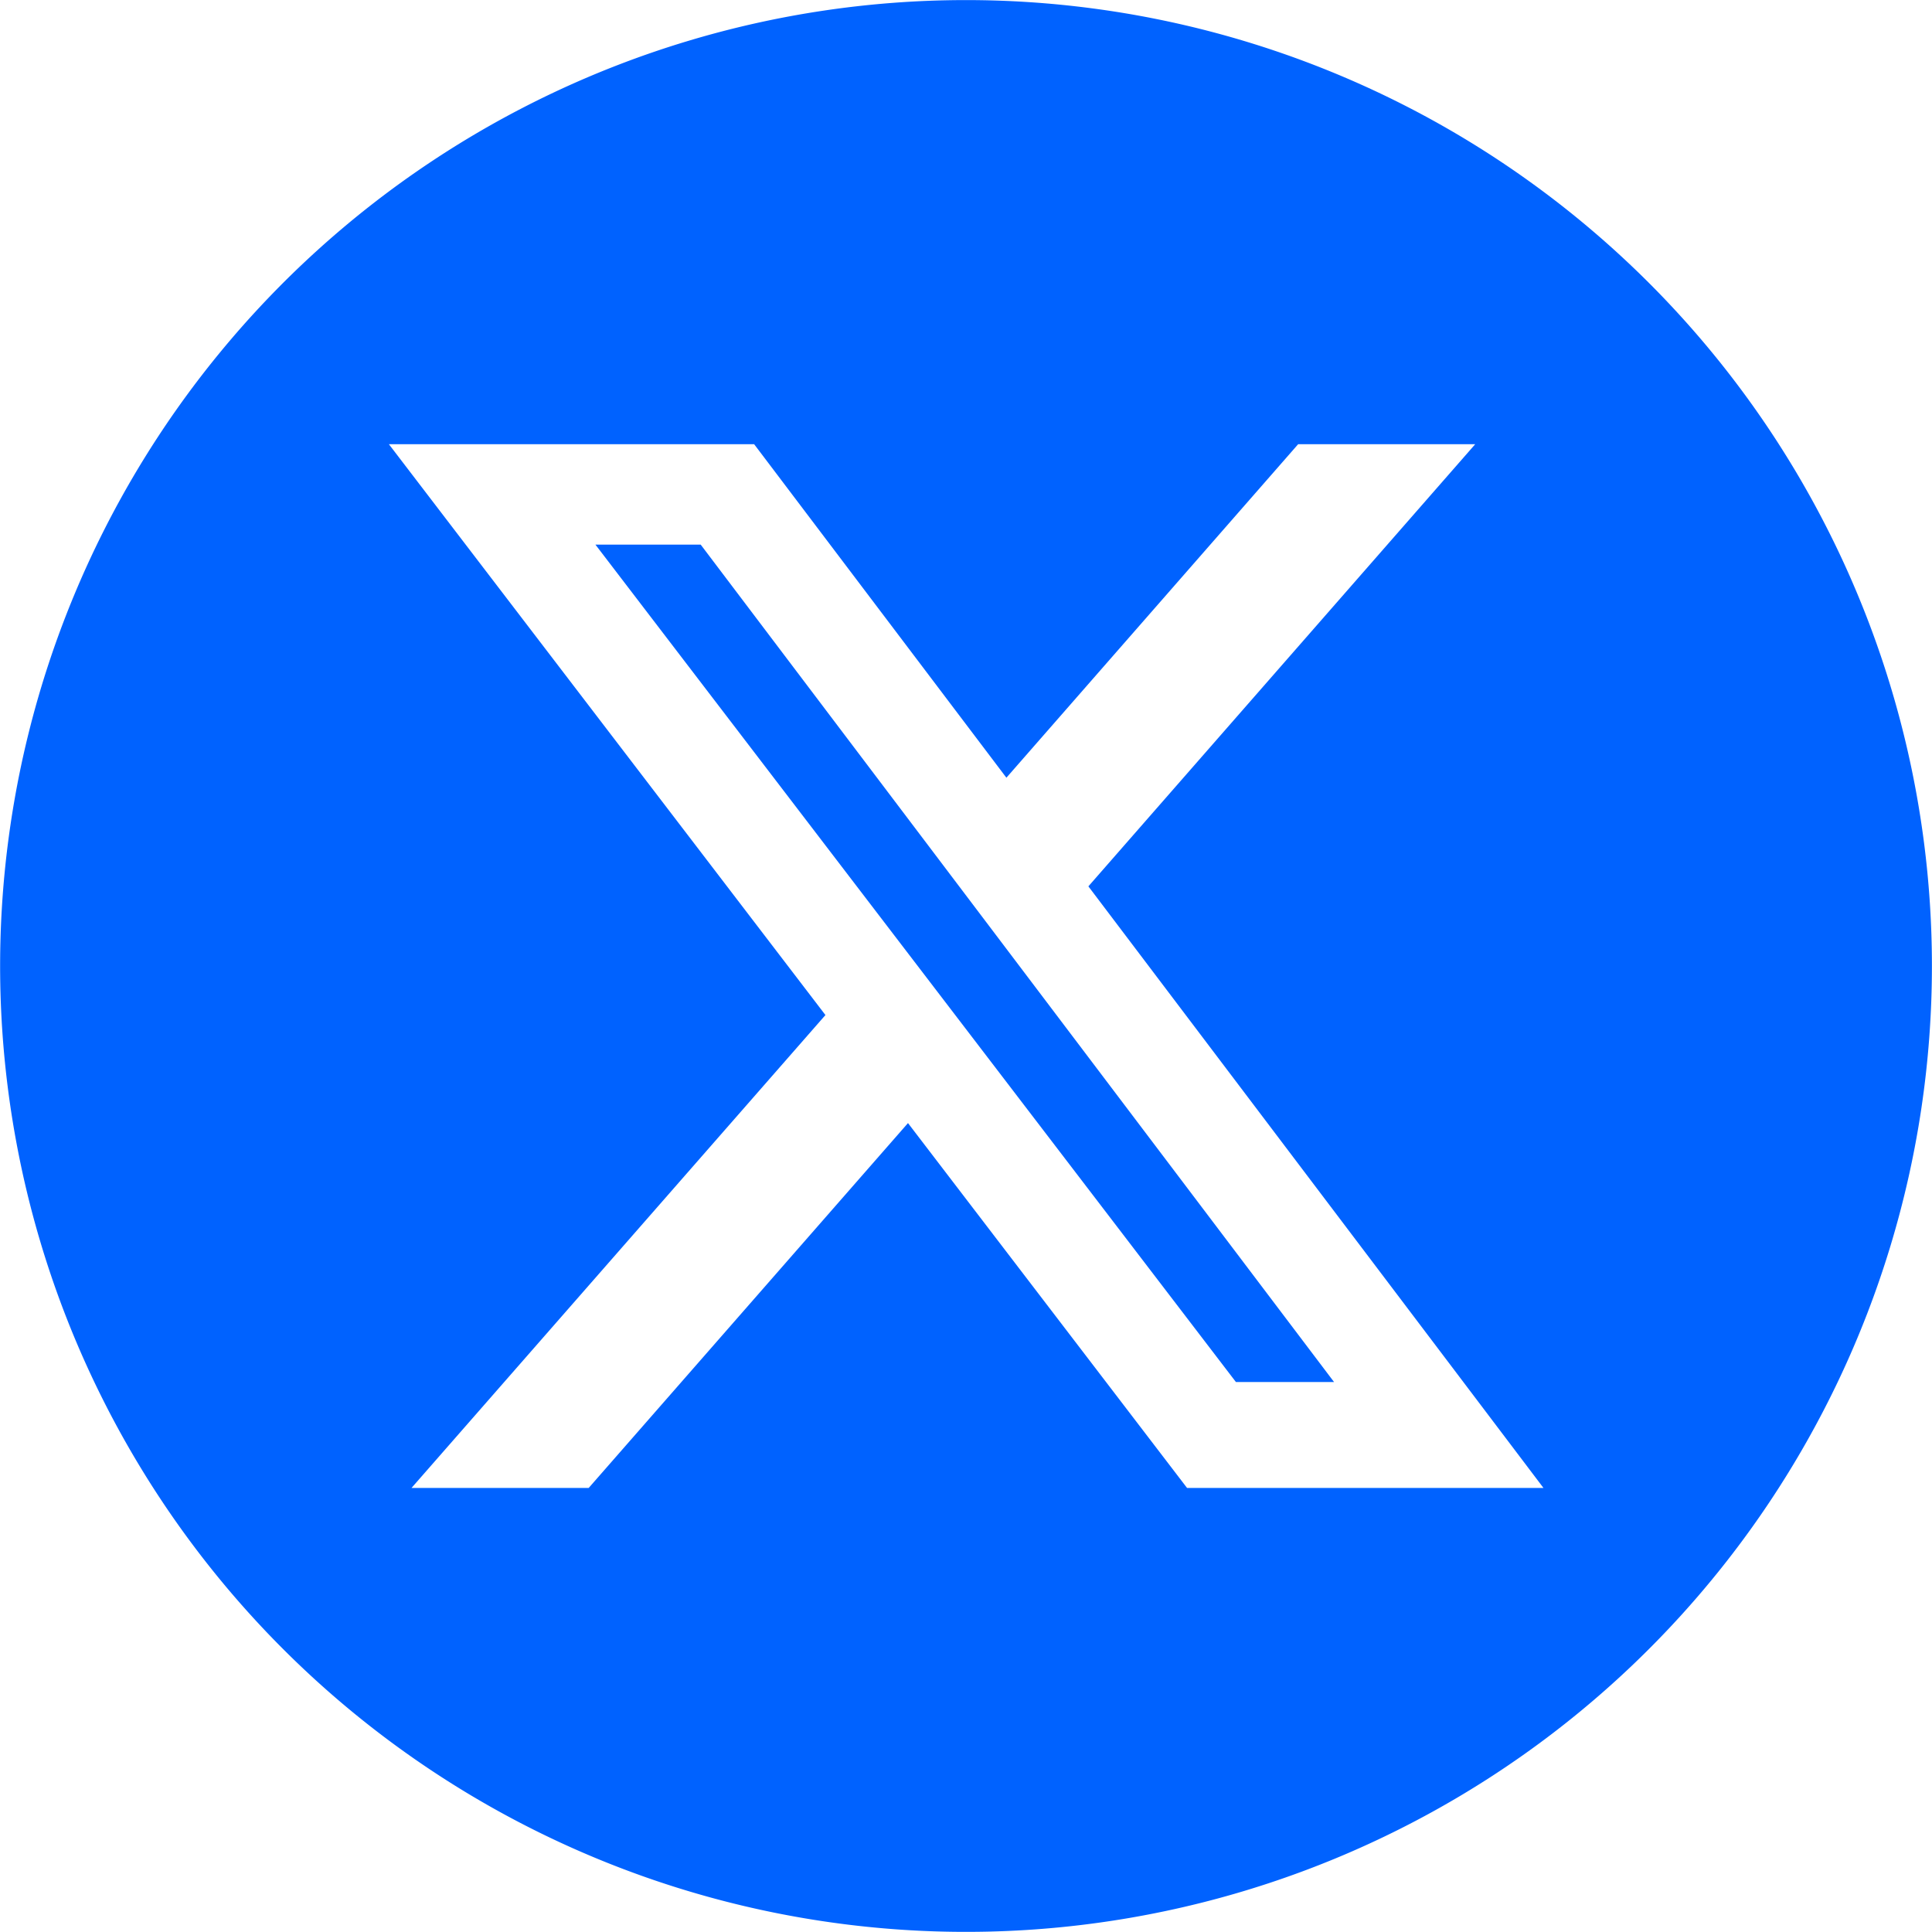 <svg xmlns="http://www.w3.org/2000/svg" width="47.605" height="47.605" viewBox="0 0 47.605 47.605"><path d="M1191.274,1921.9l15.782,20.634h2.418l-15.606-20.634Zm9.132-13.417a23.8,23.8,0,1,0,23.8,23.8,23.8,23.8,0,0,0-23.8-23.8m5.447,36.662-6.877-8.991-7.868,8.991h-4.366l10.2-11.653-10.757-14.066h9l6.216,8.218,7.189-8.218h4.363l-9.532,10.895,11.214,14.824Z" transform="translate(-1176.603 -1908.481)" fill="#0062FF"/></svg>